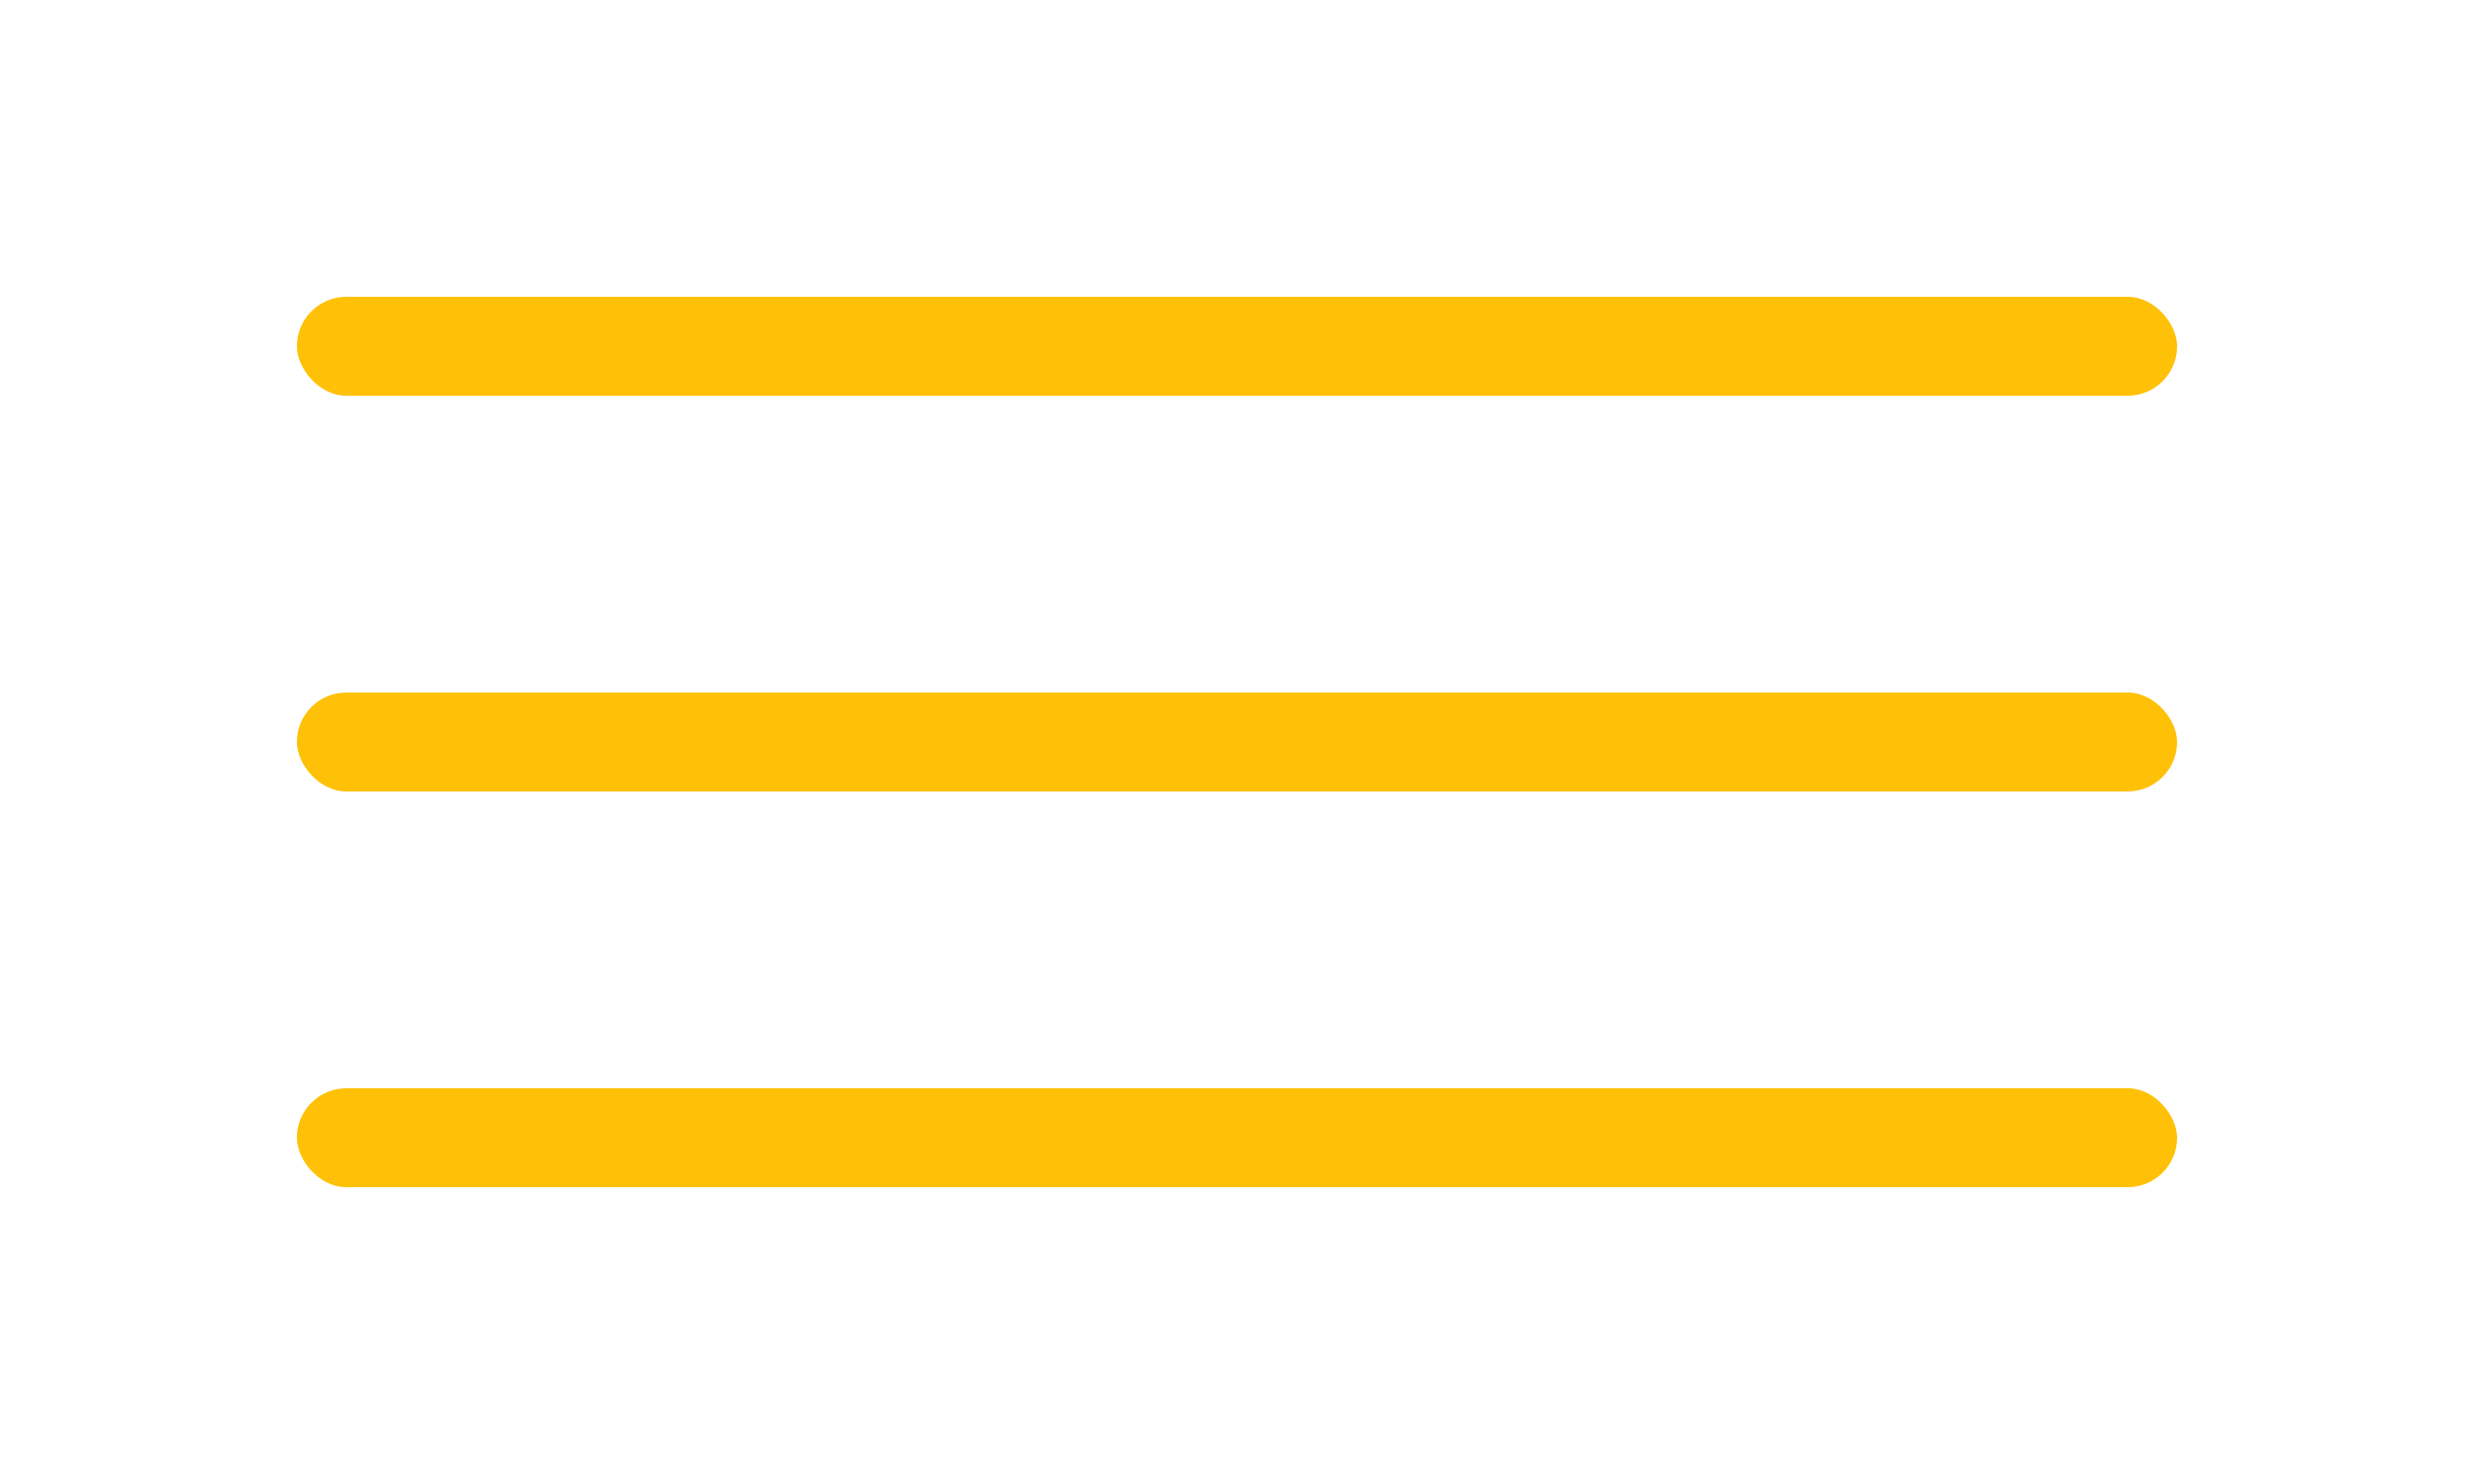 <svg width="50" height="30" viewBox="0 0 50 30" fill="none" xmlns="http://www.w3.org/2000/svg">
<rect x="6" y="6" width="38" height="2" rx="1" fill="#ffc107"/>
<rect x="6" y="14" width="38" height="2" rx="1" fill="#ffc107"/>
<rect x="6" y="22" width="38" height="2" rx="1" fill="#ffc107"/>
</svg>
